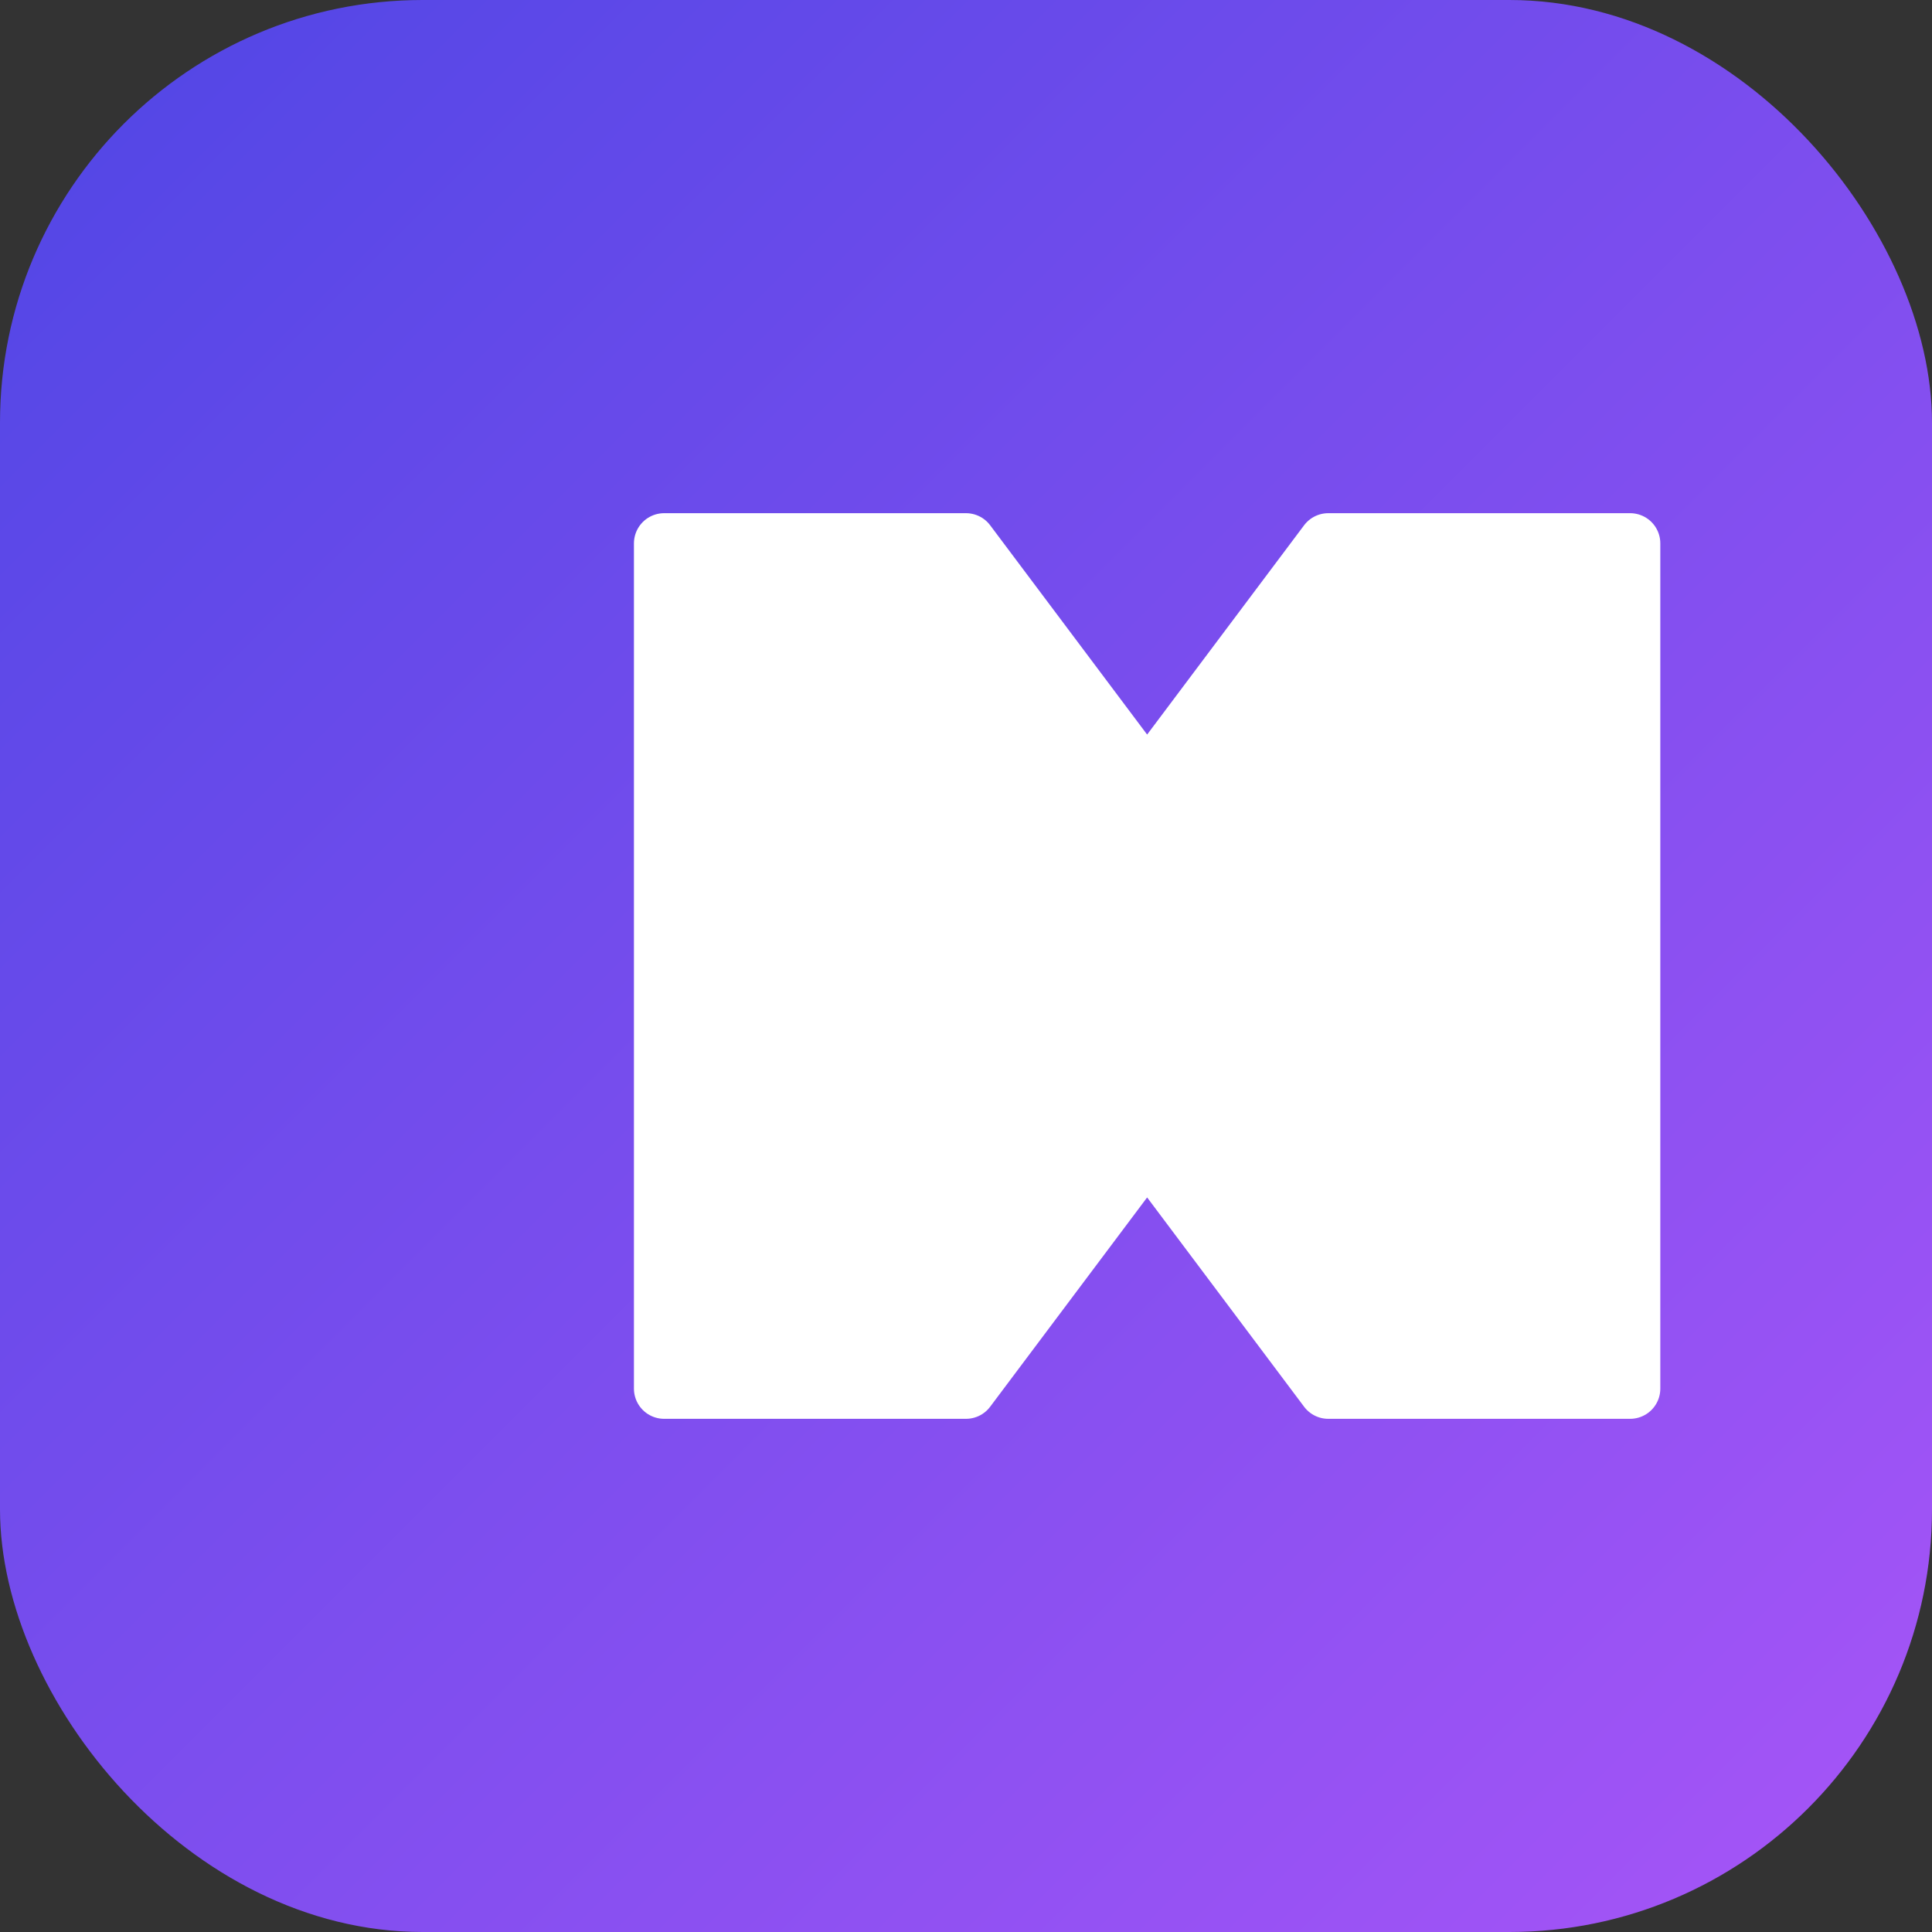 <svg xmlns="http://www.w3.org/2000/svg" viewBox="0 0 64 64">
  <rect x="0" y="0" width="64" height="64" fill="#333333" stroke="none"/>
  <defs>
    <linearGradient id="grad" x1="0%" y1="0%" x2="100%" y2="100%">
      <stop offset="0%" stop-color="#4f46e5"/>
      <stop offset="100%" stop-color="#a855f7"/>
    </linearGradient>
  </defs>
  <rect width="64" height="64" rx="14" fill="url(#grad)"/>
  <path d="M22 18h10l6 8 6-8h10v28H44l-6-8-6 8H22z" fill="#fff" stroke="#fff" stroke-width="2" stroke-linejoin="round"/>
</svg>
